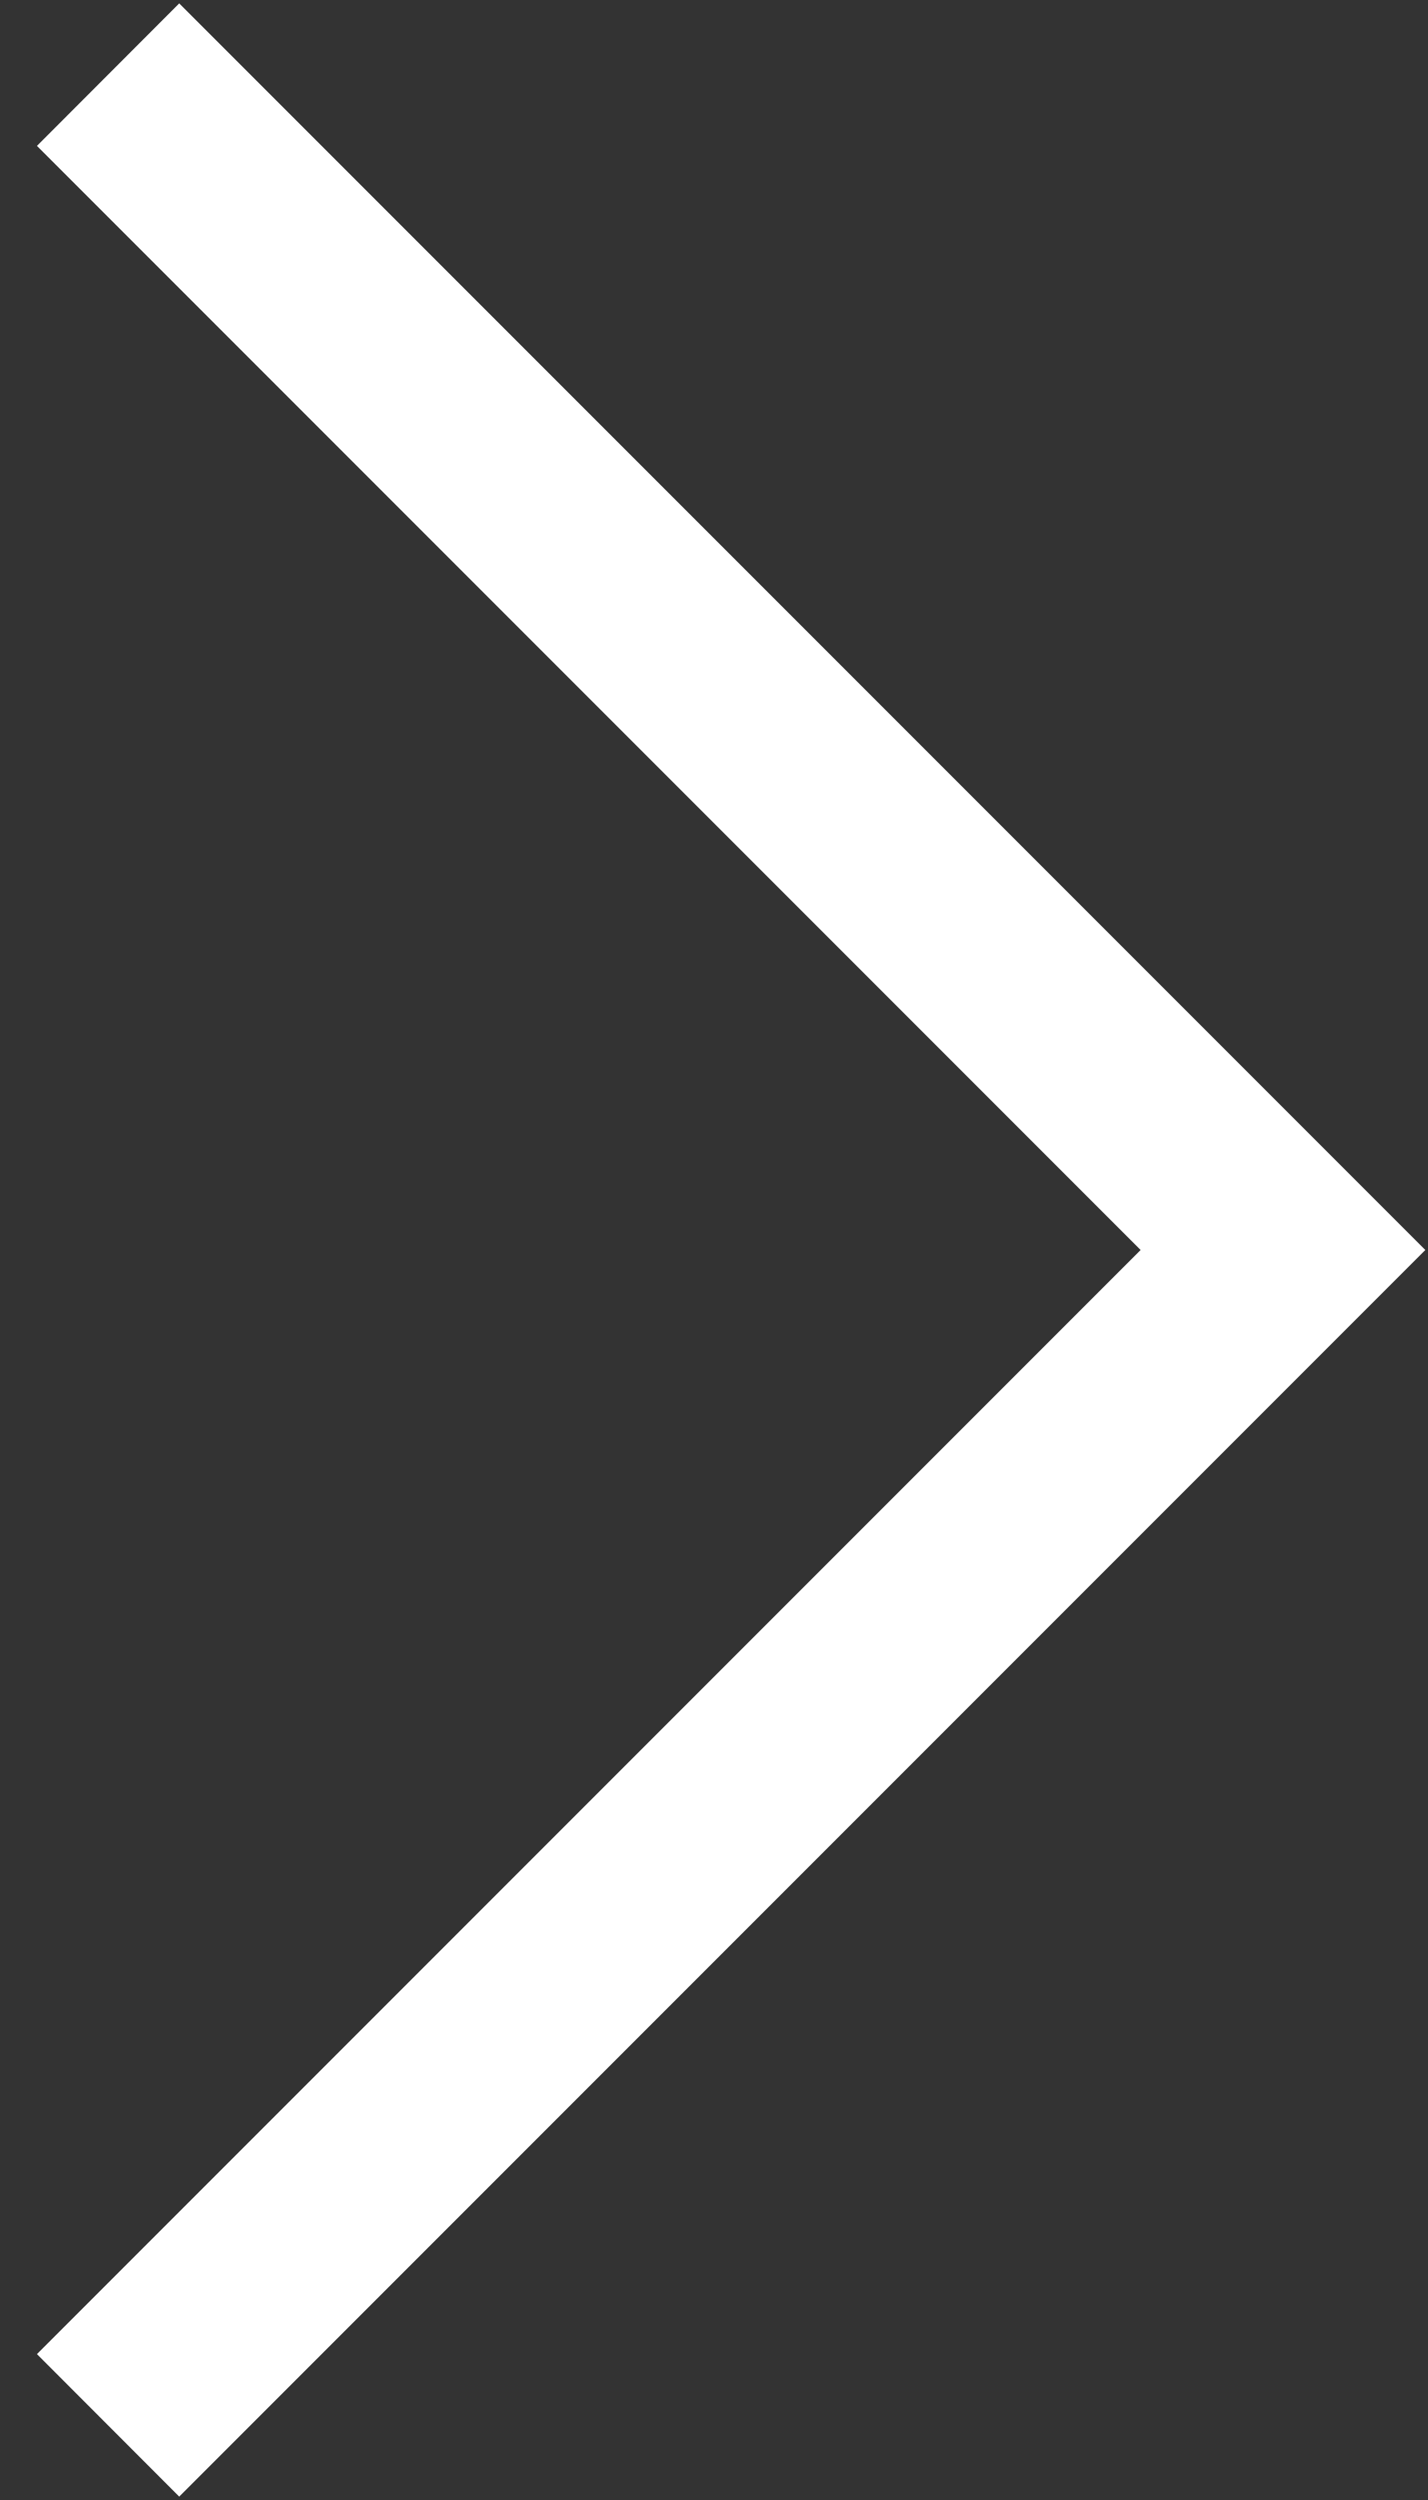 <svg width="8" height="14" viewBox="0 0 8 14" fill="none" xmlns="http://www.w3.org/2000/svg">
<rect x="0" y="0" width="8" height="14" fill="#333333" stroke="none"/>
<path d="M1.004 13.981L0.207 13.183L6.39 7L0.207 0.817L1.004 0.019L7.985 7L1.004 13.981Z" fill="white"/>
</svg>
